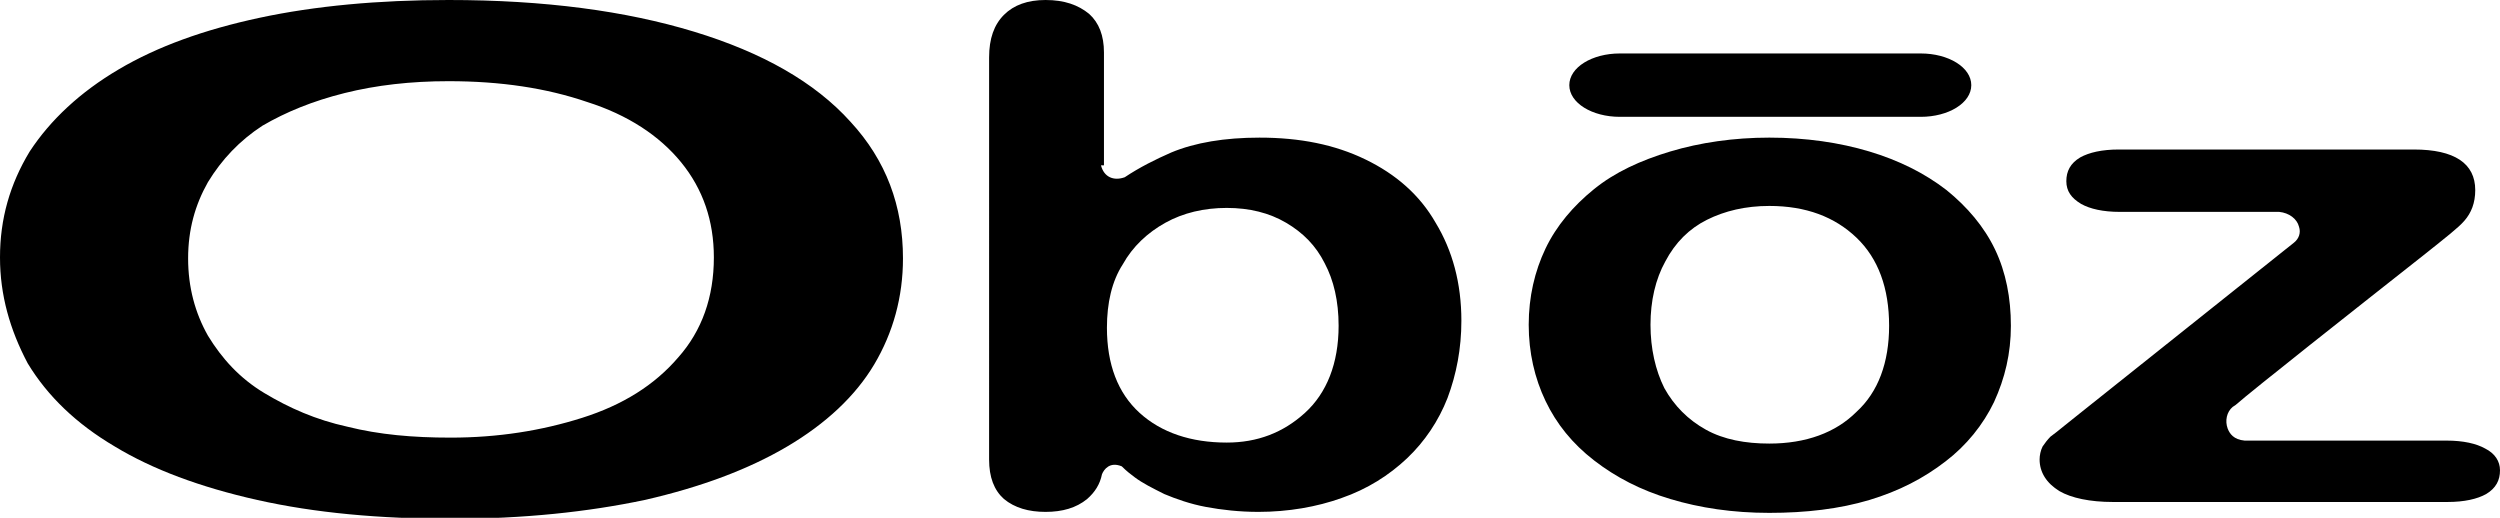 <svg xmlns="http://www.w3.org/2000/svg" viewBox="0 0 252.5 52.3"><path d="M45.3 0C55 0 63.2 1.1 70.1 3.2c6.9 2.1 12.2 5.1 15.8 9.1 3.6 3.9 5.3 8.5 5.3 13.8 0 3.9-1 7.5-2.9 10.7-1.9 3.2-4.9 6-8.8 8.3-3.9 2.3-8.7 4.1-14.4 5.4-5.7 1.2-12.2 1.9-19.5 1.9-7.3 0-13.8-.6-19.6-1.9-5.8-1.3-10.6-3.1-14.4-5.4-3.9-2.3-6.8-5.1-8.8-8.4C1 33.3 0 29.8 0 26c0-3.9 1-7.4 3-10.7 2.1-3.2 5.1-6 9-8.3 3.9-2.3 8.6-4 14.2-5.2C31.8.6 38.2 0 45.3 0zm26.8 26c0-3.7-1.1-6.9-3.3-9.6-2.2-2.7-5.4-4.8-9.5-6.1-4.1-1.4-8.7-2.1-14-2.1-3.8 0-7.3.4-10.5 1.2-3.2.8-5.9 1.9-8.3 3.3-2.3 1.5-4.1 3.4-5.5 5.7-1.3 2.3-2 4.8-2 7.7 0 2.9.7 5.5 2 7.8 1.4 2.3 3.2 4.3 5.7 5.8s5.2 2.7 8.4 3.4c3.2.8 6.6 1.1 10.4 1.1 4.8 0 9.2-.7 13.3-2 4.1-1.3 7.3-3.3 9.7-6.1 2.4-2.7 3.6-6.1 3.6-10.1z" fill-rule="evenodd" clip-rule="evenodd"/><path d="M251 45.3c-.9-.5-2.2-.8-3.9-.8h-20.4c-1.1-.1-1.5-.7-1.7-1.2-.3-.8-.1-1.7.5-2.2l.3-.2c1.7-1.5 12.1-9.7 19.2-15.3 2-1.6 3.3-2.6 3.9-3.3.7-.8 1.1-1.8 1.1-3.1 0-2.7-2.1-4.1-6.2-4.1H214c-1.7 0-3 .3-3.9.8-1 .6-1.4 1.4-1.4 2.4s.5 1.7 1.5 2.3c.9.5 2.2.8 3.9.8h16.1c1 .1 1.8.7 2 1.5.2.6 0 1.2-.5 1.6L210 41.8l-1.5 1.2c-.6.5-1 .8-1.4 1.1-.3.3-.6.7-.8 1-.2.4-.3.9-.3 1.3 0 1.3.7 2.4 2 3.2 1.2.7 3.1 1.1 5.4 1.1h33.8c1.7 0 3-.3 3.9-.8 1-.6 1.4-1.4 1.4-2.4 0-.9-.5-1.7-1.5-2.2z"/><path d="M203.1 32.9c0 2.8-.6 5.3-1.7 7.7-1.1 2.3-2.8 4.4-4.9 6-2.2 1.7-4.7 3-7.7 3.9-3 .9-6.4 1.3-10.1 1.3-3.7 0-7-.5-10-1.4-3-.9-5.5-2.2-7.7-3.9-2.2-1.7-3.8-3.7-4.9-6-1.1-2.3-1.7-4.9-1.7-7.7s.6-5.4 1.7-7.7 2.8-4.3 4.9-6c2.1-1.7 4.7-2.9 7.7-3.8 3-.9 6.4-1.4 10-1.4 3.7 0 7.1.5 10.1 1.4 3 .9 5.6 2.2 7.8 3.9 2.1 1.7 3.8 3.7 4.9 6 1.1 2.3 1.6 4.9 1.6 7.7zm-12.3 0c0-3.8-1.1-6.8-3.3-8.9-2.2-2.1-5.1-3.2-8.8-3.2-2.4 0-4.5.5-6.3 1.4-1.8.9-3.2 2.3-4.2 4.2-1 1.8-1.5 4-1.5 6.4 0 2.4.5 4.6 1.4 6.4 1 1.8 2.4 3.2 4.2 4.2 1.8 1 4 1.4 6.4 1.4 3.7 0 6.7-1.1 8.8-3.2 2.2-2 3.3-5 3.3-8.7zM163.6 5.4H194c2.8 0 5.1 1.4 5.1 3.2 0 1.8-2.3 3.2-5.1 3.2h-30.4c-2.8 0-5.1-1.4-5.1-3.2 0-1.8 2.3-3.2 5.1-3.2z" fill-rule="evenodd" clip-rule="evenodd"/><path d="M111.8 33.1c0 3.7 1.1 6.6 3.3 8.6 2.2 2 5.2 3 8.8 3 3.1 0 5.7-1 7.9-3s3.4-5 3.4-8.8c0-2.5-.5-4.6-1.4-6.3-.9-1.8-2.2-3.1-3.9-4.1-1.7-1-3.7-1.5-6-1.5s-4.4.5-6.2 1.5c-1.8 1-3.3 2.4-4.3 4.2-1.1 1.7-1.6 3.9-1.6 6.4zm-.6-16.4c.3 1.2 1.3 1.6 2.4 1.2 1.5-1 3.1-1.8 4.7-2.5 2.4-1 5.4-1.5 8.9-1.5 4.1 0 7.6.7 10.7 2.2 3.1 1.5 5.5 3.6 7.1 6.4 1.7 2.8 2.6 6.1 2.6 9.9 0 2.8-.5 5.4-1.4 7.8-.9 2.3-2.3 4.4-4.1 6.1-1.8 1.7-4 3.1-6.6 4-2.5.9-5.4 1.4-8.4 1.4-1.9 0-3.7-.2-5.3-.5-1.6-.3-3-.8-4.2-1.3-1.2-.6-2.2-1.1-3-1.7-.4-.3-.8-.6-1.3-1.1-1.2-.5-1.8.3-2 .8-.2 1-.7 1.8-1.5 2.5-1.1.9-2.5 1.3-4.2 1.3-1.7 0-3.1-.4-4.2-1.3-1-.9-1.5-2.2-1.5-4V5.8c0-1.9.5-3.3 1.5-4.3s2.4-1.5 4.2-1.5c1.9 0 3.3.5 4.4 1.4 1 .9 1.5 2.2 1.5 3.9v11.4z"/></svg>